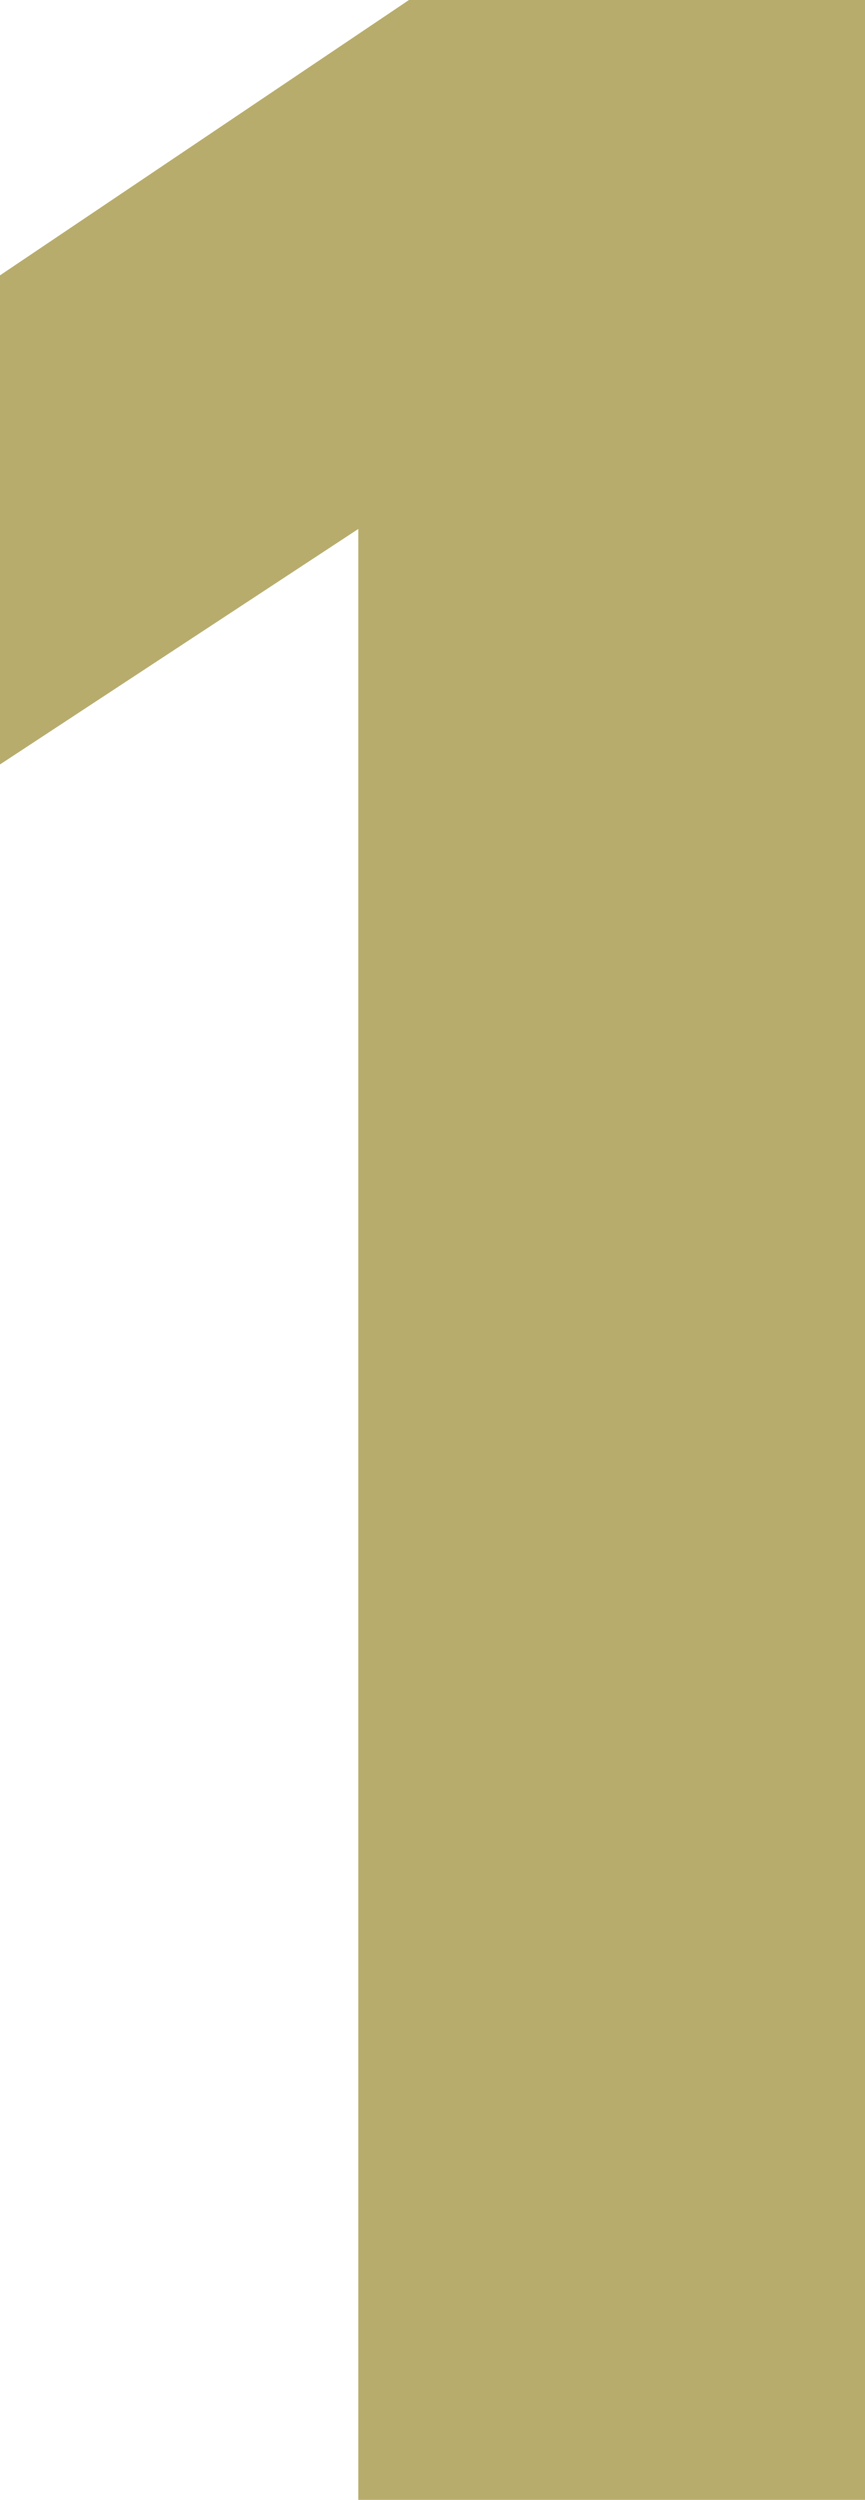 <svg xmlns="http://www.w3.org/2000/svg" width="11.95" height="34.5" viewBox="0 0 11.95 34.5">
  <path id="パス_1322469" data-name="パス 1322469" d="M18.2-34.5H11.9L6.25-30.7v6.75L11.2-27.2V0h7Z" transform="translate(-6.25 34.5)" fill="#b7ac6c"/>
</svg>
